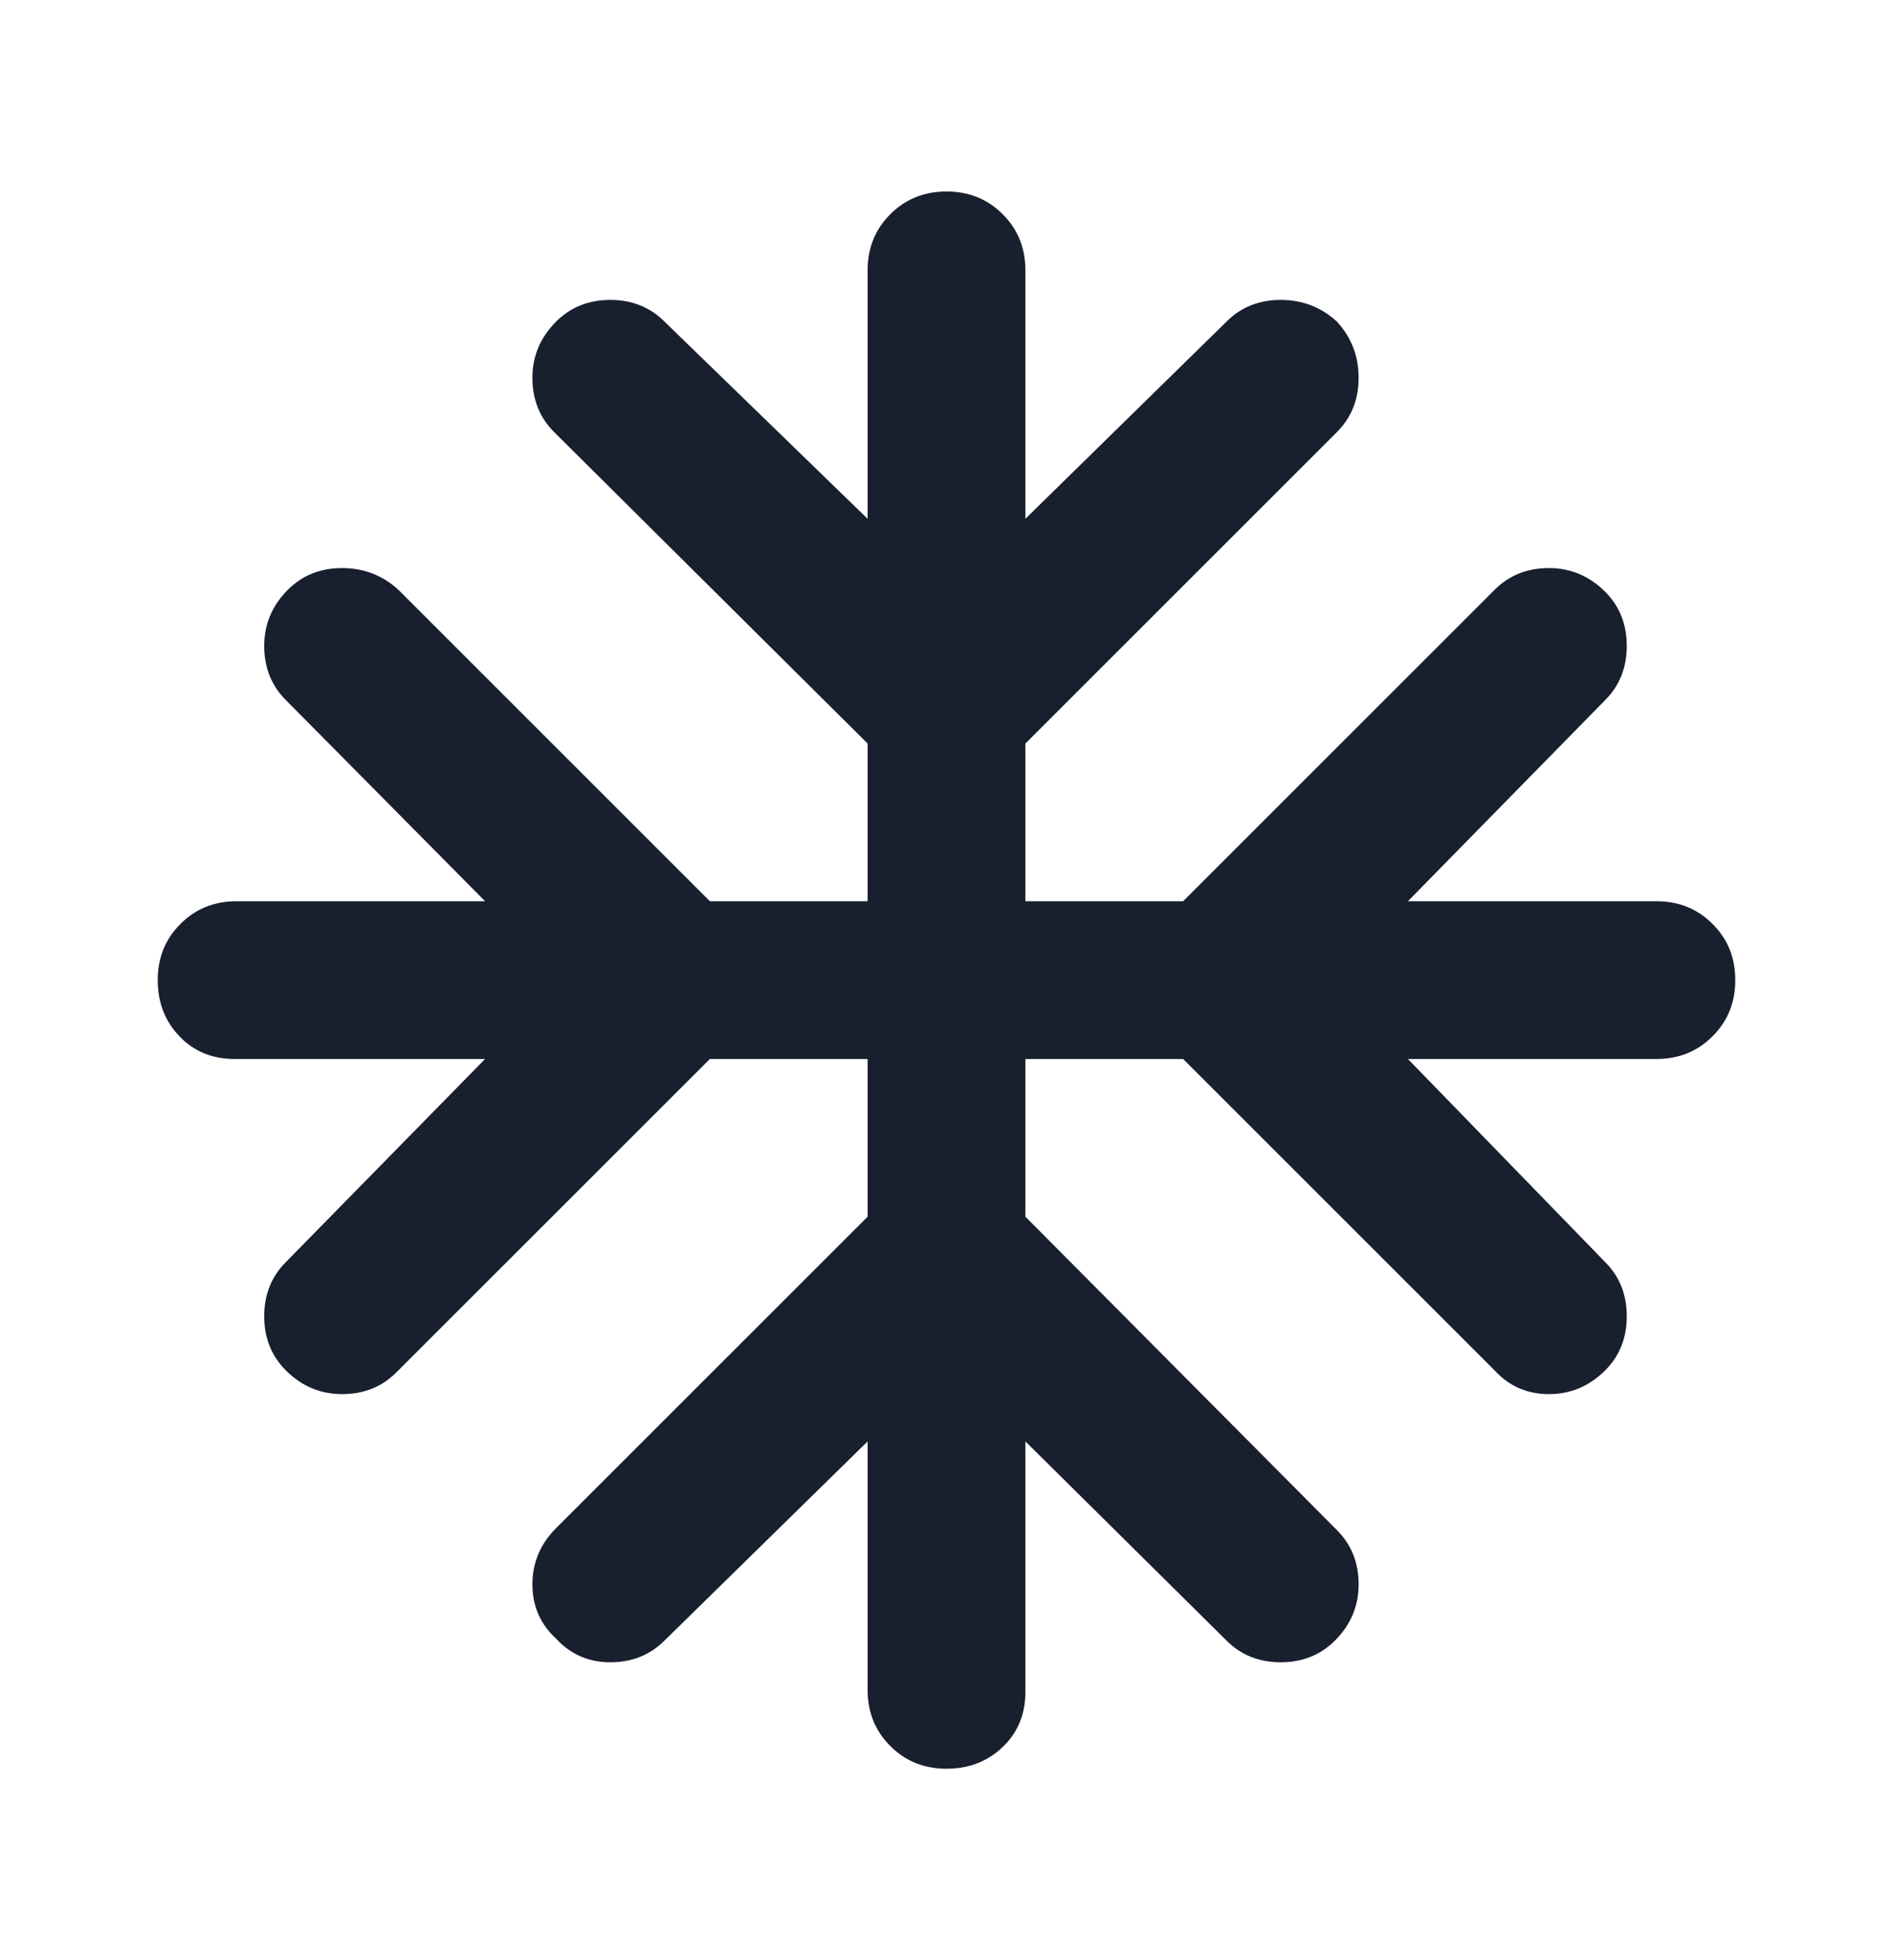 <svg width="28" height="29" viewBox="0 0 28 29" fill="none" xmlns="http://www.w3.org/2000/svg">
<g id="ac_unit">
<mask id="mask0_1_116" style="mask-type:alpha" maskUnits="userSpaceOnUse" x="0" y="0" width="28" height="29">
<rect id="Bounding box" y="0.5" width="28" height="28" fill="#D9D9D9"/>
</mask>
<g mask="url(#mask0_1_116)">
<path id="ac_unit_2" d="M12.833 21.325L9.829 24.271C9.615 24.485 9.348 24.592 9.027 24.592C8.706 24.592 8.439 24.475 8.225 24.242C7.992 24.028 7.875 23.76 7.875 23.44C7.875 23.119 7.992 22.842 8.225 22.608L12.833 18V15.667H10.5L5.862 20.304C5.649 20.518 5.381 20.625 5.06 20.625C4.74 20.625 4.462 20.508 4.229 20.275C4.015 20.061 3.908 19.794 3.908 19.473C3.908 19.152 4.015 18.885 4.229 18.671L7.175 15.667H3.471C3.14 15.667 2.868 15.555 2.654 15.331C2.44 15.108 2.333 14.831 2.333 14.5C2.333 14.169 2.445 13.892 2.669 13.669C2.892 13.445 3.169 13.333 3.5 13.333H7.175L4.229 10.358C4.015 10.144 3.908 9.877 3.908 9.556C3.908 9.235 4.025 8.958 4.258 8.725C4.472 8.511 4.74 8.404 5.06 8.404C5.381 8.404 5.658 8.511 5.892 8.725L10.5 13.333H12.833V11L8.196 6.392C7.982 6.178 7.875 5.91 7.875 5.59C7.875 5.269 7.992 4.992 8.225 4.758C8.439 4.544 8.706 4.437 9.027 4.437C9.348 4.437 9.615 4.544 9.829 4.758L12.833 7.675V4C12.833 3.669 12.945 3.392 13.169 3.169C13.392 2.945 13.669 2.833 14 2.833C14.331 2.833 14.608 2.945 14.831 3.169C15.055 3.392 15.167 3.669 15.167 4V7.675L18.142 4.758C18.355 4.544 18.623 4.437 18.944 4.437C19.265 4.437 19.542 4.544 19.775 4.758C19.989 4.992 20.096 5.269 20.096 5.59C20.096 5.91 19.989 6.178 19.775 6.392L15.167 11V13.333H17.5L22.108 8.725C22.322 8.511 22.59 8.404 22.91 8.404C23.231 8.404 23.508 8.521 23.742 8.754C23.956 8.968 24.062 9.235 24.062 9.556C24.062 9.877 23.956 10.144 23.742 10.358L20.825 13.333H24.5C24.831 13.333 25.108 13.445 25.331 13.669C25.555 13.892 25.667 14.169 25.667 14.5C25.667 14.831 25.555 15.108 25.331 15.331C25.108 15.555 24.831 15.667 24.5 15.667H20.825L23.742 18.671C23.956 18.885 24.062 19.152 24.062 19.473C24.062 19.794 23.956 20.061 23.742 20.275C23.508 20.508 23.231 20.625 22.91 20.625C22.59 20.625 22.322 20.508 22.108 20.275L17.5 15.667H15.167V18L19.775 22.637C19.989 22.851 20.096 23.119 20.096 23.44C20.096 23.76 19.979 24.038 19.746 24.271C19.532 24.485 19.265 24.592 18.944 24.592C18.623 24.592 18.355 24.485 18.142 24.271L15.167 21.325V25.029C15.167 25.36 15.055 25.632 14.831 25.846C14.608 26.06 14.331 26.167 14 26.167C13.669 26.167 13.392 26.055 13.169 25.831C12.945 25.608 12.833 25.331 12.833 25V21.325Z" fill="#181F2F"/>
</g>
</g>
</svg>
